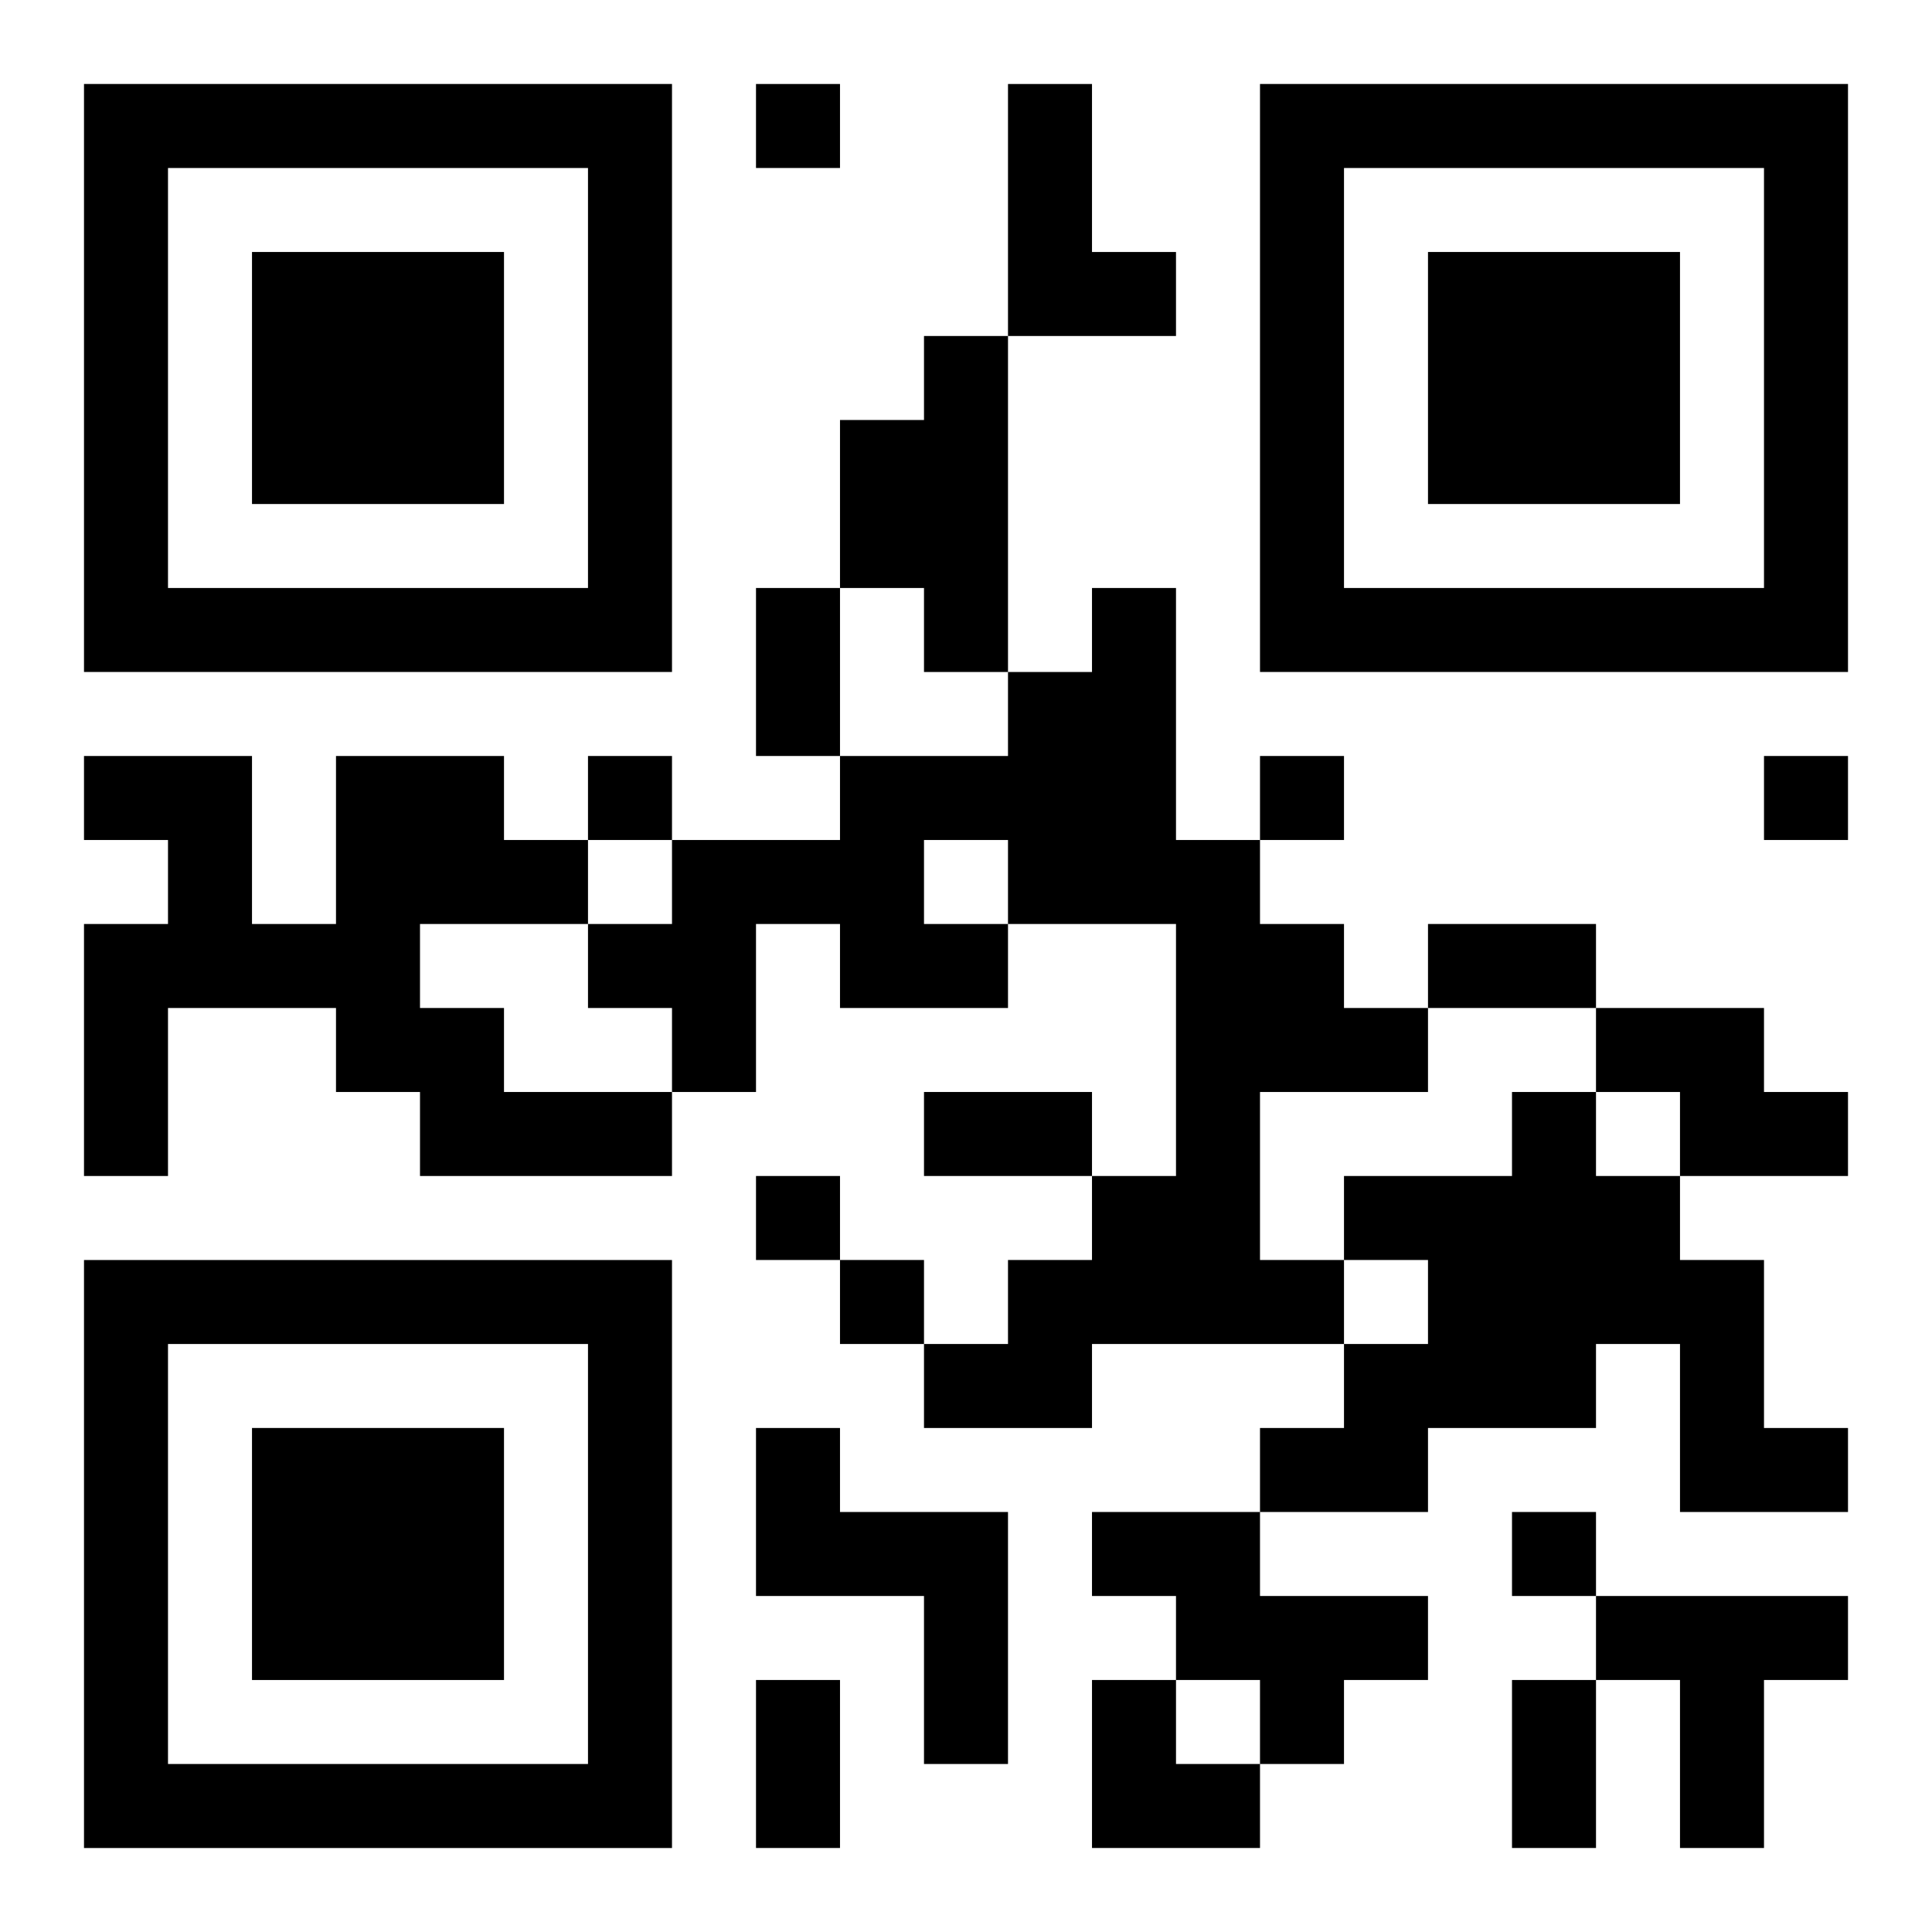 <?xml version="1.0" encoding="UTF-8"?>
<svg width="250" height="250" baseProfile="full" version="1.1" viewBox="-1 -1 23 23" xmlns="http://www.w3.org/2000/svg" xmlns:xlink="http://www.w3.org/1999/xlink"><symbol id="a"><path d="m0 7v7h7v-7h-7zm1 1h5v5h-5v-5zm1 1v3h3v-3h-3z"/></symbol><use y="-7" xlink:href="#a"/><use y="7" xlink:href="#a"/><use x="14" y="-7" xlink:href="#a"/><path d="m11 0h1v2h1v1h-2v-3m-1 3h1v4h-1v-1h-1v-2h1v-1m2 3h1v3h1v1h1v1h1v1h-2v2h1v1h-3v1h-2v-1h1v-1h1v-1h1v-3h-2v1h-2v-1h-1v2h-1v-1h-1v-1h1v-1h2v-1h2v-1h1v-1m-2 3v1h1v-1h-1m-7-1h2v1h1v1h-2v1h1v1h2v1h-3v-1h-1v-1h-2v2h-1v-3h1v-1h-1v-1h2v2h1v-2m15 3h2v1h1v1h-2v-1h-1v-1m-1 1h1v1h1v1h1v2h1v1h-2v-2h-1v1h-2v1h-2v-1h1v-1h1v-1h-1v-1h2v-1m-9 4h1v1h2v3h-1v-2h-2v-2m4 1h2v1h2v1h-1v1h-1v-1h-1v-1h-1v-1m6 1h3v1h-1v2h-1v-2h-1v-1m-10-18v1h1v-1h-1m-2 8v1h1v-1h-1m8 0v1h1v-1h-1m6 0v1h1v-1h-1m-12 5v1h1v-1h-1m1 1v1h1v-1h-1m8 3v1h1v-1h-1m-9-11h1v2h-1v-2m8 4h2v1h-2v-1m-6 2h2v1h-2v-1m-2 7h1v2h-1v-2m9 0h1v2h-1v-2m-5 0h1v1h1v1h-2z"/></svg>
